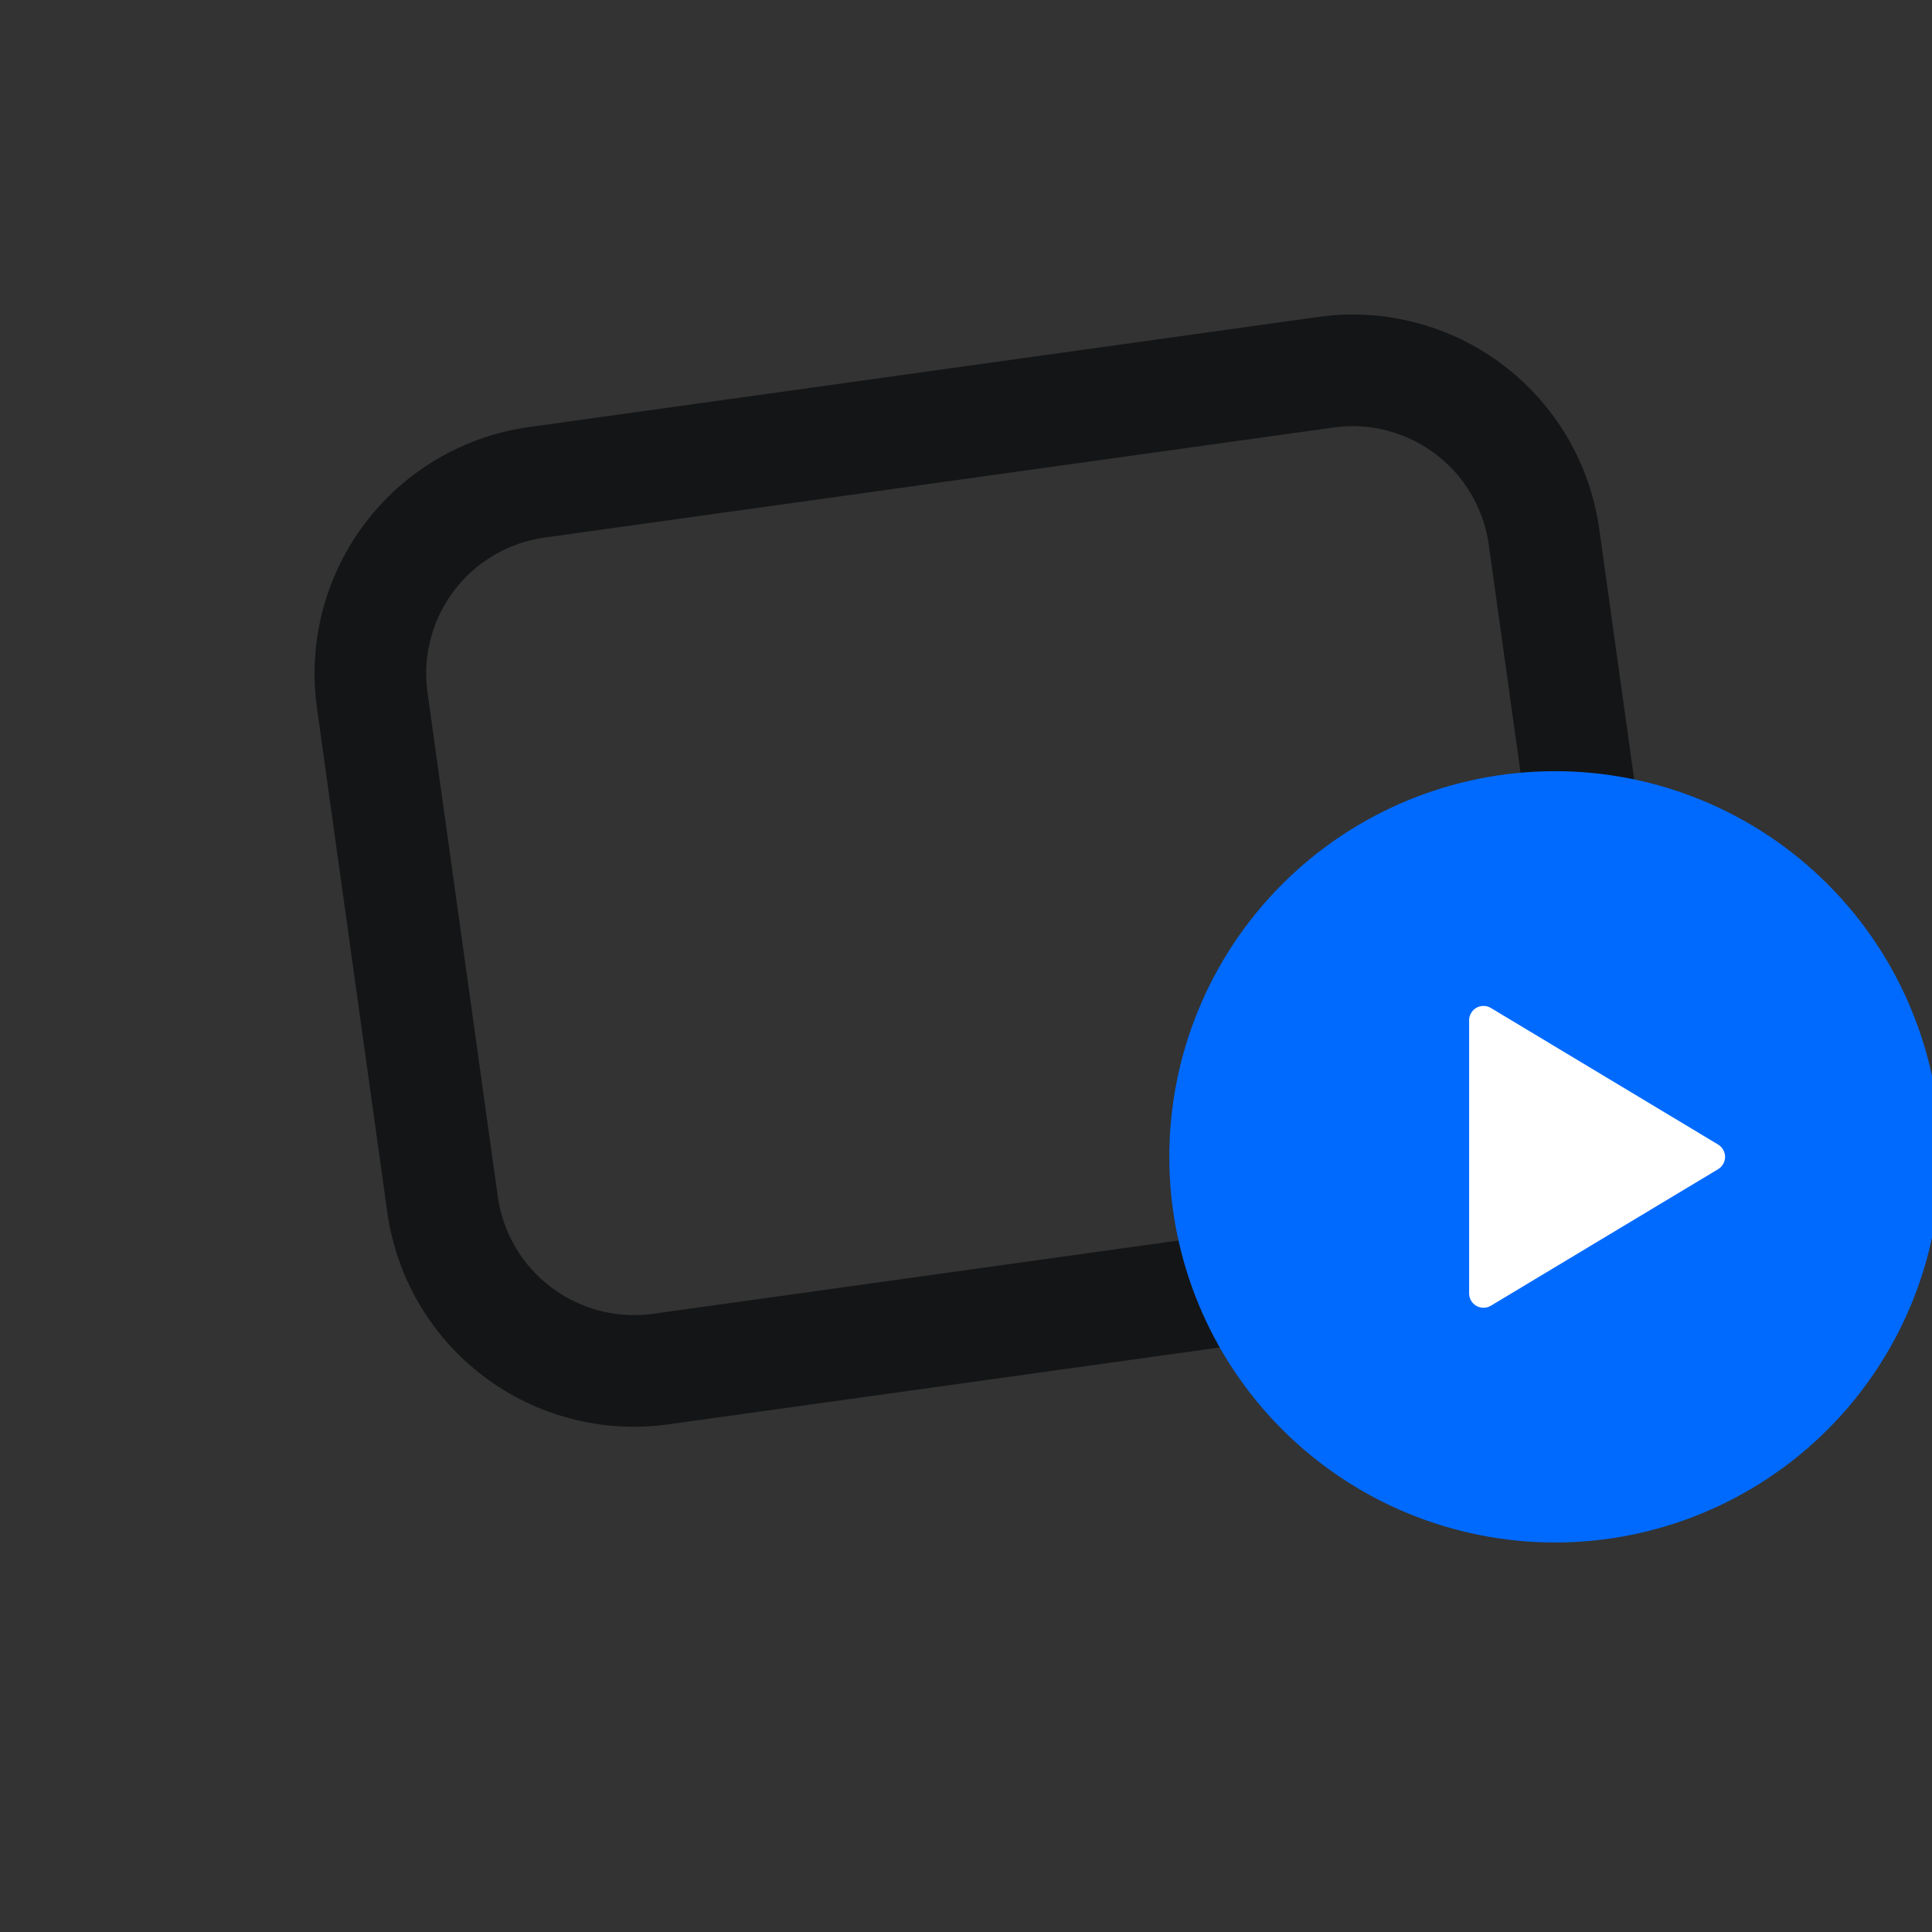 <svg width="43" height="43" viewBox="0 0 43 43" fill="none" xmlns="http://www.w3.org/2000/svg">
<rect x="0" y="0" width="43" height="43" fill="#333333" stroke="none"/>
<g clip-path="url(#clip0_1_2)">
<path fill-rule="evenodd" clip-rule="evenodd" d="M30.116 7C29.861 7 29.603 7.018 29.344 7.054L11.774 9.505C11.054 9.605 10.36 9.847 9.733 10.215C9.106 10.583 8.558 11.072 8.12 11.652C7.681 12.232 7.362 12.893 7.179 13.597C6.996 14.301 6.954 15.034 7.054 15.754L8.62 26.983C8.824 28.437 9.596 29.751 10.768 30.636C11.94 31.521 13.415 31.904 14.87 31.702L32.44 29.252C33.16 29.152 33.854 28.91 34.481 28.542C35.108 28.173 35.656 27.685 36.094 27.105C36.533 26.524 36.852 25.863 37.035 25.159C37.218 24.455 37.261 23.722 37.16 23.002L35.594 11.774C35.409 10.452 34.754 9.241 33.747 8.363C32.74 7.486 31.451 7.002 30.116 7ZM30.116 9.484C30.851 9.488 31.561 9.756 32.115 10.239C32.669 10.723 33.031 11.389 33.134 12.117L34.7 23.345C34.811 24.147 34.599 24.96 34.111 25.606C33.623 26.252 32.899 26.678 32.097 26.791L14.527 29.242C13.725 29.351 12.913 29.139 12.267 28.651C11.621 28.163 11.194 27.44 11.08 26.639L9.514 15.411C9.403 14.609 9.615 13.796 10.103 13.15C10.591 12.504 11.315 12.078 12.117 11.965L29.687 9.514C29.83 9.494 29.974 9.484 30.116 9.484Z" fill="#141516"/>
<path fill-rule="evenodd" clip-rule="evenodd" d="M43.191 25.748C43.191 28.024 42.286 30.207 40.677 31.817C39.067 33.426 36.884 34.331 34.608 34.331C32.331 34.33 30.148 33.426 28.538 31.816C26.929 30.206 26.025 28.023 26.025 25.747C26.025 23.471 26.929 21.288 28.539 19.678C30.148 18.068 32.332 17.164 34.608 17.164C36.884 17.164 39.068 18.068 40.677 19.678C42.287 21.288 43.191 23.472 43.191 25.748Z" fill="#006AFF"/>
<path fill-rule="evenodd" clip-rule="evenodd" d="M38.24 26.022C38.287 25.994 38.326 25.953 38.353 25.905C38.38 25.857 38.395 25.803 38.395 25.748C38.395 25.693 38.38 25.639 38.353 25.591C38.326 25.543 38.287 25.503 38.24 25.474L33.182 22.434C33.133 22.405 33.078 22.389 33.022 22.389C32.965 22.388 32.91 22.402 32.86 22.43C32.811 22.458 32.77 22.498 32.742 22.547C32.713 22.596 32.698 22.651 32.698 22.708V28.787C32.698 28.843 32.713 28.899 32.742 28.948C32.77 28.997 32.811 29.037 32.86 29.065C32.91 29.093 32.965 29.107 33.022 29.106C33.078 29.106 33.133 29.09 33.182 29.061L38.24 26.022Z" fill="white"/>
</g>
<defs>
<clipPath id="clip0_1_2">
<rect width="43" height="43" fill="white"/>
</clipPath>
</defs>
</svg>

